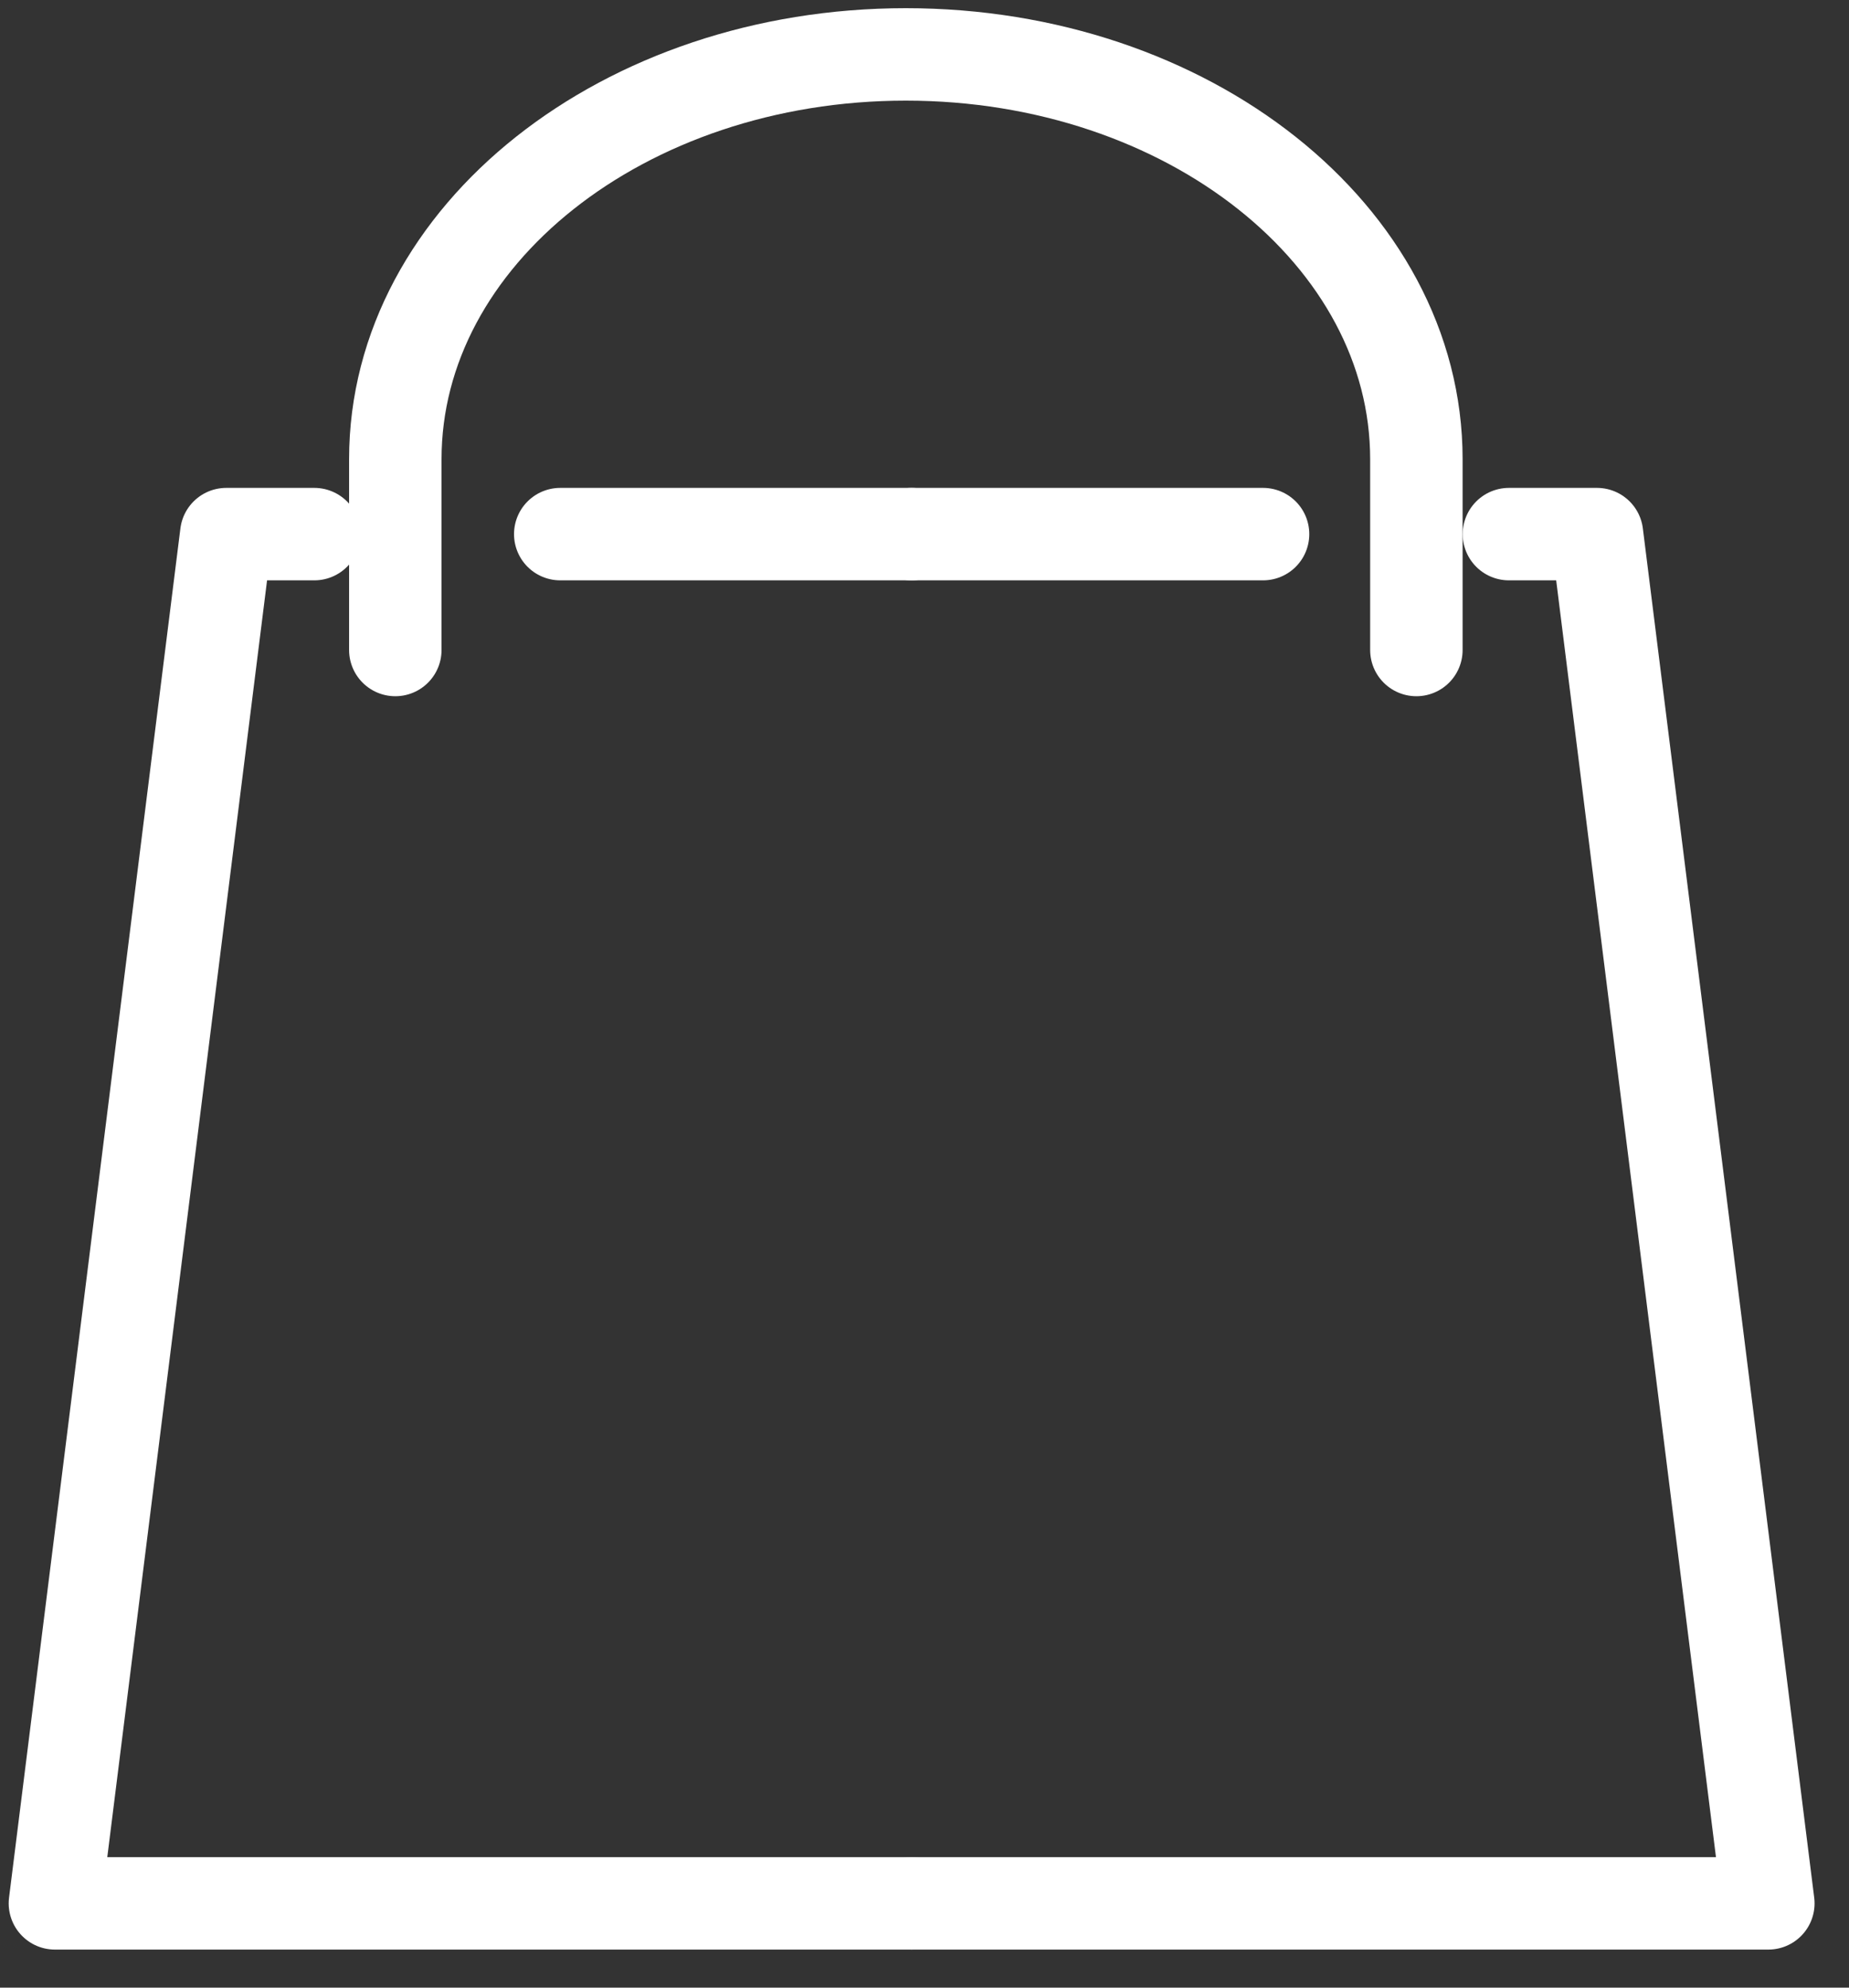 <?xml version="1.0" encoding="UTF-8"?> <svg xmlns="http://www.w3.org/2000/svg" width="40" height="43" viewBox="0 0 40 43" fill="none"><rect x="0" y="0" width="40" height="43" fill="#333333" stroke="none"/> <path d="M19.721 41.177H1.188L4.895 11.555H6.8" stroke="white" stroke-width="2" stroke-miterlimit="10" stroke-linecap="round" stroke-linejoin="round"></path> <path d="M12.12 11.555H19.722" stroke="white" stroke-width="2" stroke-miterlimit="10" stroke-linecap="round" stroke-linejoin="round"></path> <path d="M19.722 41.177H38.255L34.548 11.555H32.643" stroke="white" stroke-width="2" stroke-miterlimit="10" stroke-linecap="round" stroke-linejoin="round"></path> <path d="M27.324 11.555H19.722" stroke="white" stroke-width="2" stroke-miterlimit="10" stroke-linecap="round" stroke-linejoin="round"></path> <path d="M8.552 14.062V9.934C8.552 5.097 13.497 1.177 19.596 1.177C25.696 1.177 30.641 5.097 30.641 9.934V14.062" stroke="white" stroke-width="2" stroke-miterlimit="10" stroke-linecap="round" stroke-linejoin="round"></path> </svg> 